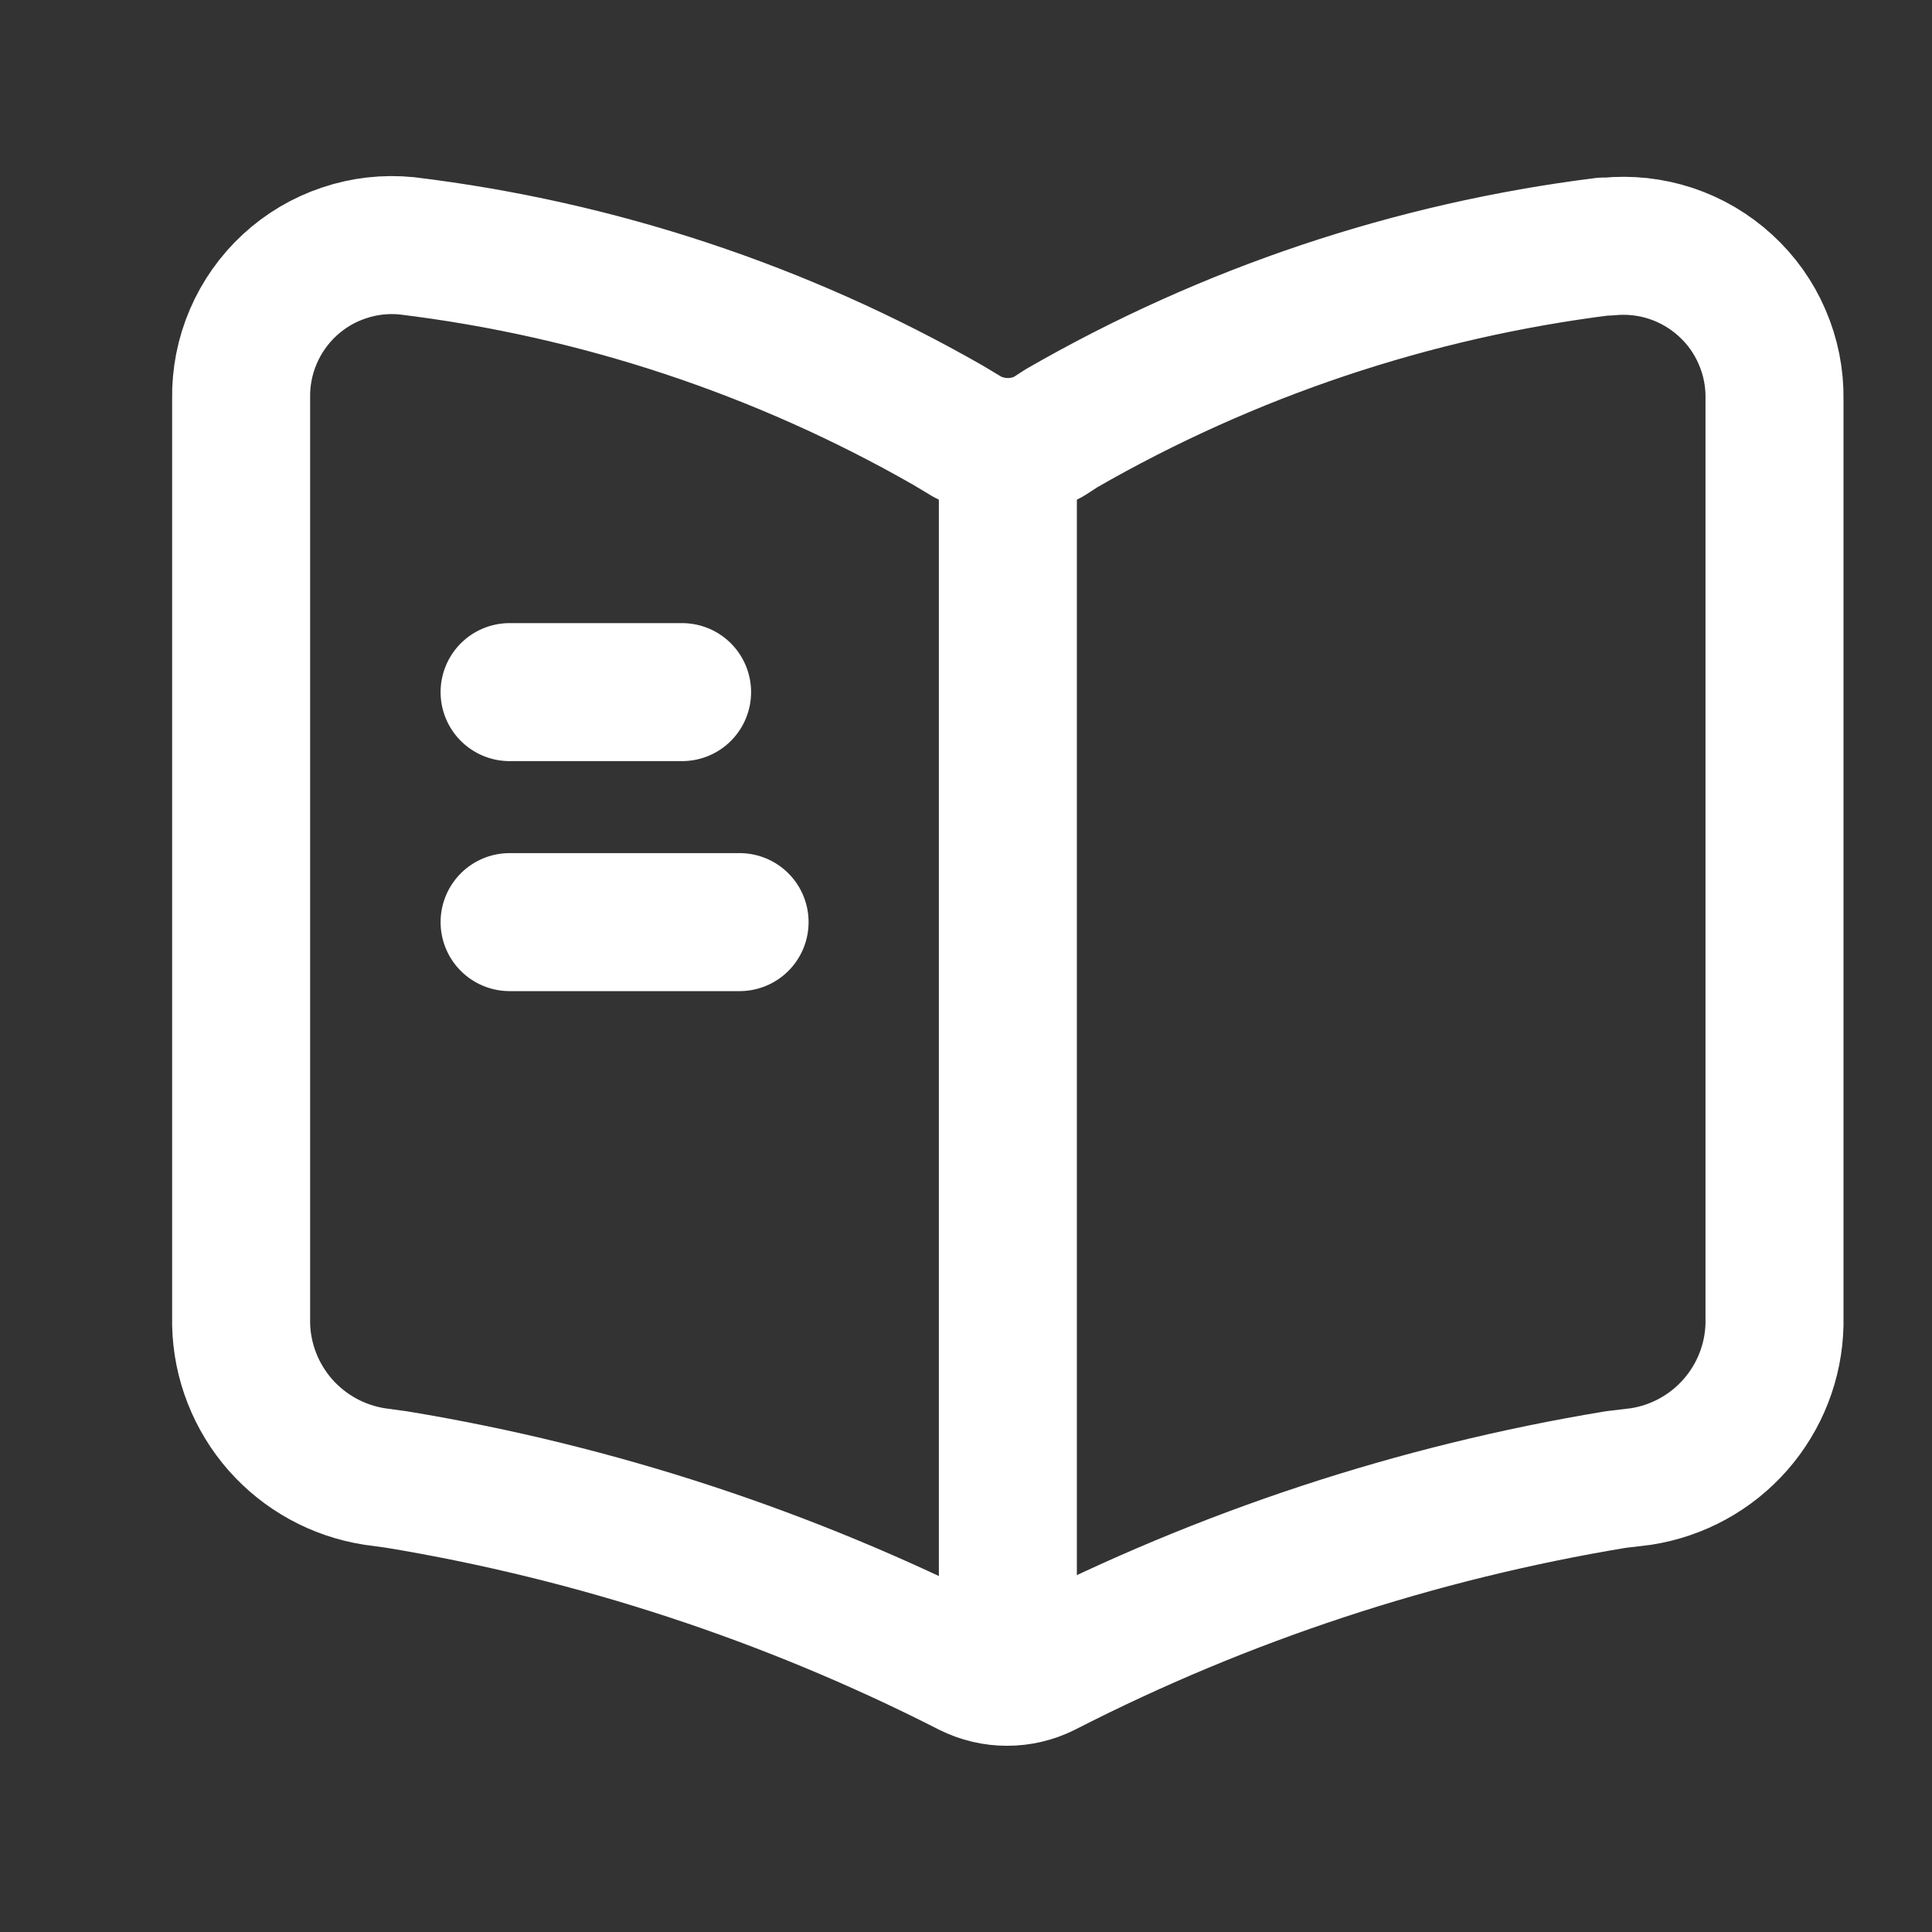 <svg width="21" height="21" viewBox="0 0 21 21" fill="none" xmlns="http://www.w3.org/2000/svg">
<rect x="0" y="0" width="21" height="21" fill="#333333" stroke="none"/>
<path d="M19.288 14.397V4.339C19.292 4.107 19.246 3.877 19.154 3.664C19.063 3.451 18.927 3.26 18.756 3.104C18.585 2.947 18.383 2.828 18.163 2.755C17.943 2.682 17.71 2.657 17.48 2.68H17.43C15.354 2.94 13.351 3.611 11.538 4.655L11.396 4.747C11.261 4.821 11.109 4.859 10.955 4.859C10.8 4.859 10.649 4.821 10.513 4.747L10.305 4.622C8.493 3.586 6.493 2.923 4.421 2.672C4.191 2.649 3.959 2.675 3.74 2.749C3.52 2.822 3.319 2.941 3.149 3.098C2.979 3.255 2.844 3.446 2.753 3.659C2.662 3.871 2.617 4.101 2.621 4.332V14.399C2.631 14.8 2.782 15.185 3.047 15.487C3.312 15.788 3.675 15.987 4.071 16.049L4.313 16.082C6.471 16.439 8.562 17.125 10.513 18.115L10.546 18.132C10.671 18.194 10.808 18.226 10.946 18.226C11.085 18.226 11.222 18.194 11.346 18.132C13.3 17.131 15.397 16.44 17.563 16.082L17.838 16.049C18.235 15.987 18.598 15.788 18.863 15.486C19.128 15.184 19.279 14.799 19.288 14.397Z" stroke="white" stroke-width="1.5" stroke-linecap="round" stroke-linejoin="round"/>
<path d="M10.955 5.023V17.523" stroke="white" stroke-width="1.5" stroke-linecap="round" stroke-linejoin="round"/>
<path d="M7.414 7.523H5.539" stroke="white" stroke-width="1.5" stroke-linecap="round" stroke-linejoin="round"/>
<path d="M8.039 10.023H5.539" stroke="white" stroke-width="1.5" stroke-linecap="round" stroke-linejoin="round"/>
</svg>
